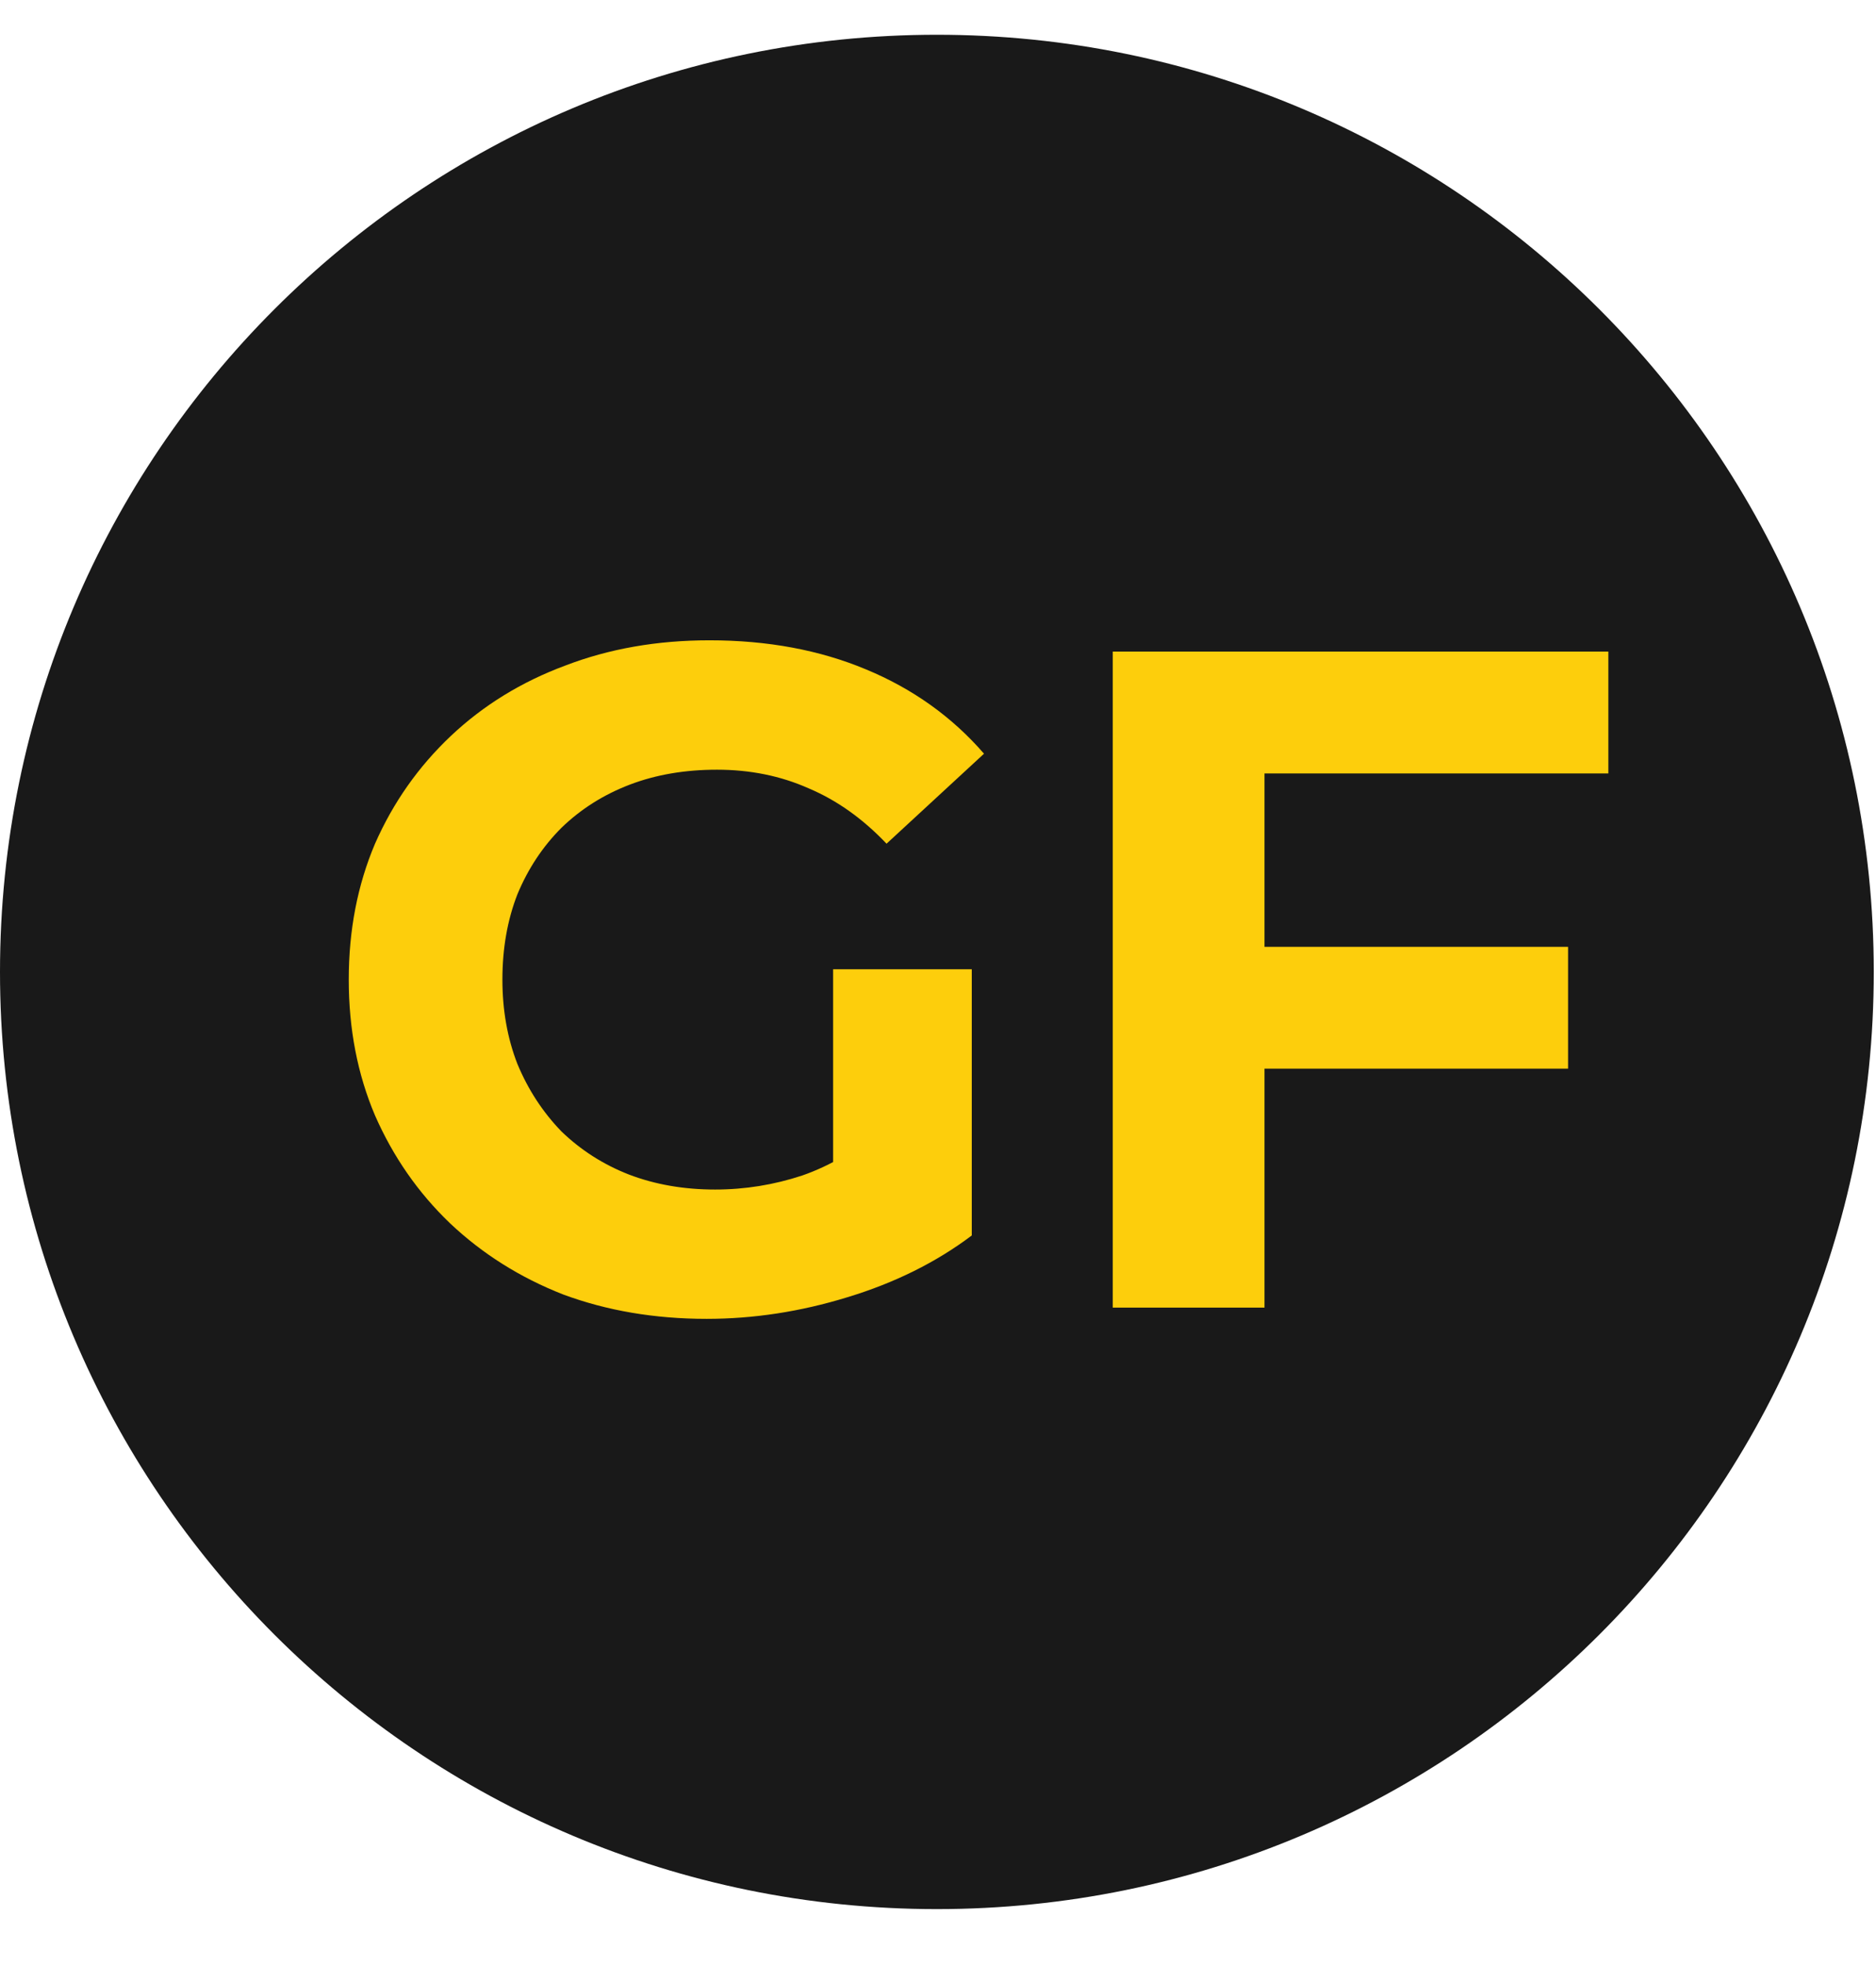 <svg width="21" height="22" viewBox="0 0 21 22" fill="none" xmlns="http://www.w3.org/2000/svg">
<path d="M10.487 21.363C16.279 21.363 20.975 16.668 20.975 10.876C20.975 5.084 16.279 0.389 10.487 0.389C4.695 0.389 0 5.084 0 10.876C0 16.668 4.695 21.363 10.487 21.363Z" fill="#191919"/>
<path d="M7.91 14.758C7.33 14.758 6.795 14.667 6.306 14.486C5.823 14.297 5.4 14.031 5.037 13.688C4.68 13.346 4.401 12.944 4.198 12.482C4.002 12.021 3.904 11.514 3.904 10.962C3.904 10.409 4.002 9.903 4.198 9.441C4.401 8.98 4.684 8.578 5.047 8.235C5.411 7.892 5.837 7.63 6.327 7.448C6.816 7.26 7.354 7.165 7.942 7.165C8.592 7.165 9.176 7.274 9.693 7.49C10.217 7.707 10.658 8.022 11.015 8.434L9.924 9.441C9.658 9.161 9.368 8.955 9.053 8.822C8.739 8.682 8.396 8.613 8.026 8.613C7.669 8.613 7.344 8.668 7.05 8.78C6.757 8.892 6.502 9.053 6.285 9.263C6.075 9.473 5.911 9.721 5.792 10.007C5.68 10.294 5.624 10.612 5.624 10.962C5.624 11.304 5.68 11.619 5.792 11.906C5.911 12.192 6.075 12.444 6.285 12.661C6.502 12.87 6.753 13.031 7.04 13.143C7.333 13.255 7.655 13.311 8.005 13.311C8.34 13.311 8.665 13.258 8.98 13.154C9.302 13.042 9.613 12.857 9.913 12.598L10.878 13.825C10.48 14.125 10.015 14.356 9.483 14.517C8.959 14.678 8.435 14.758 7.91 14.758ZM10.878 13.825L9.326 13.605V10.846H10.878V13.825ZM12.456 14.632V7.291H18.004V8.655H14.155V14.632H12.456ZM14.03 11.958V10.595H17.553V11.958H14.03Z" fill="#FDCE0C"/>
</svg>
